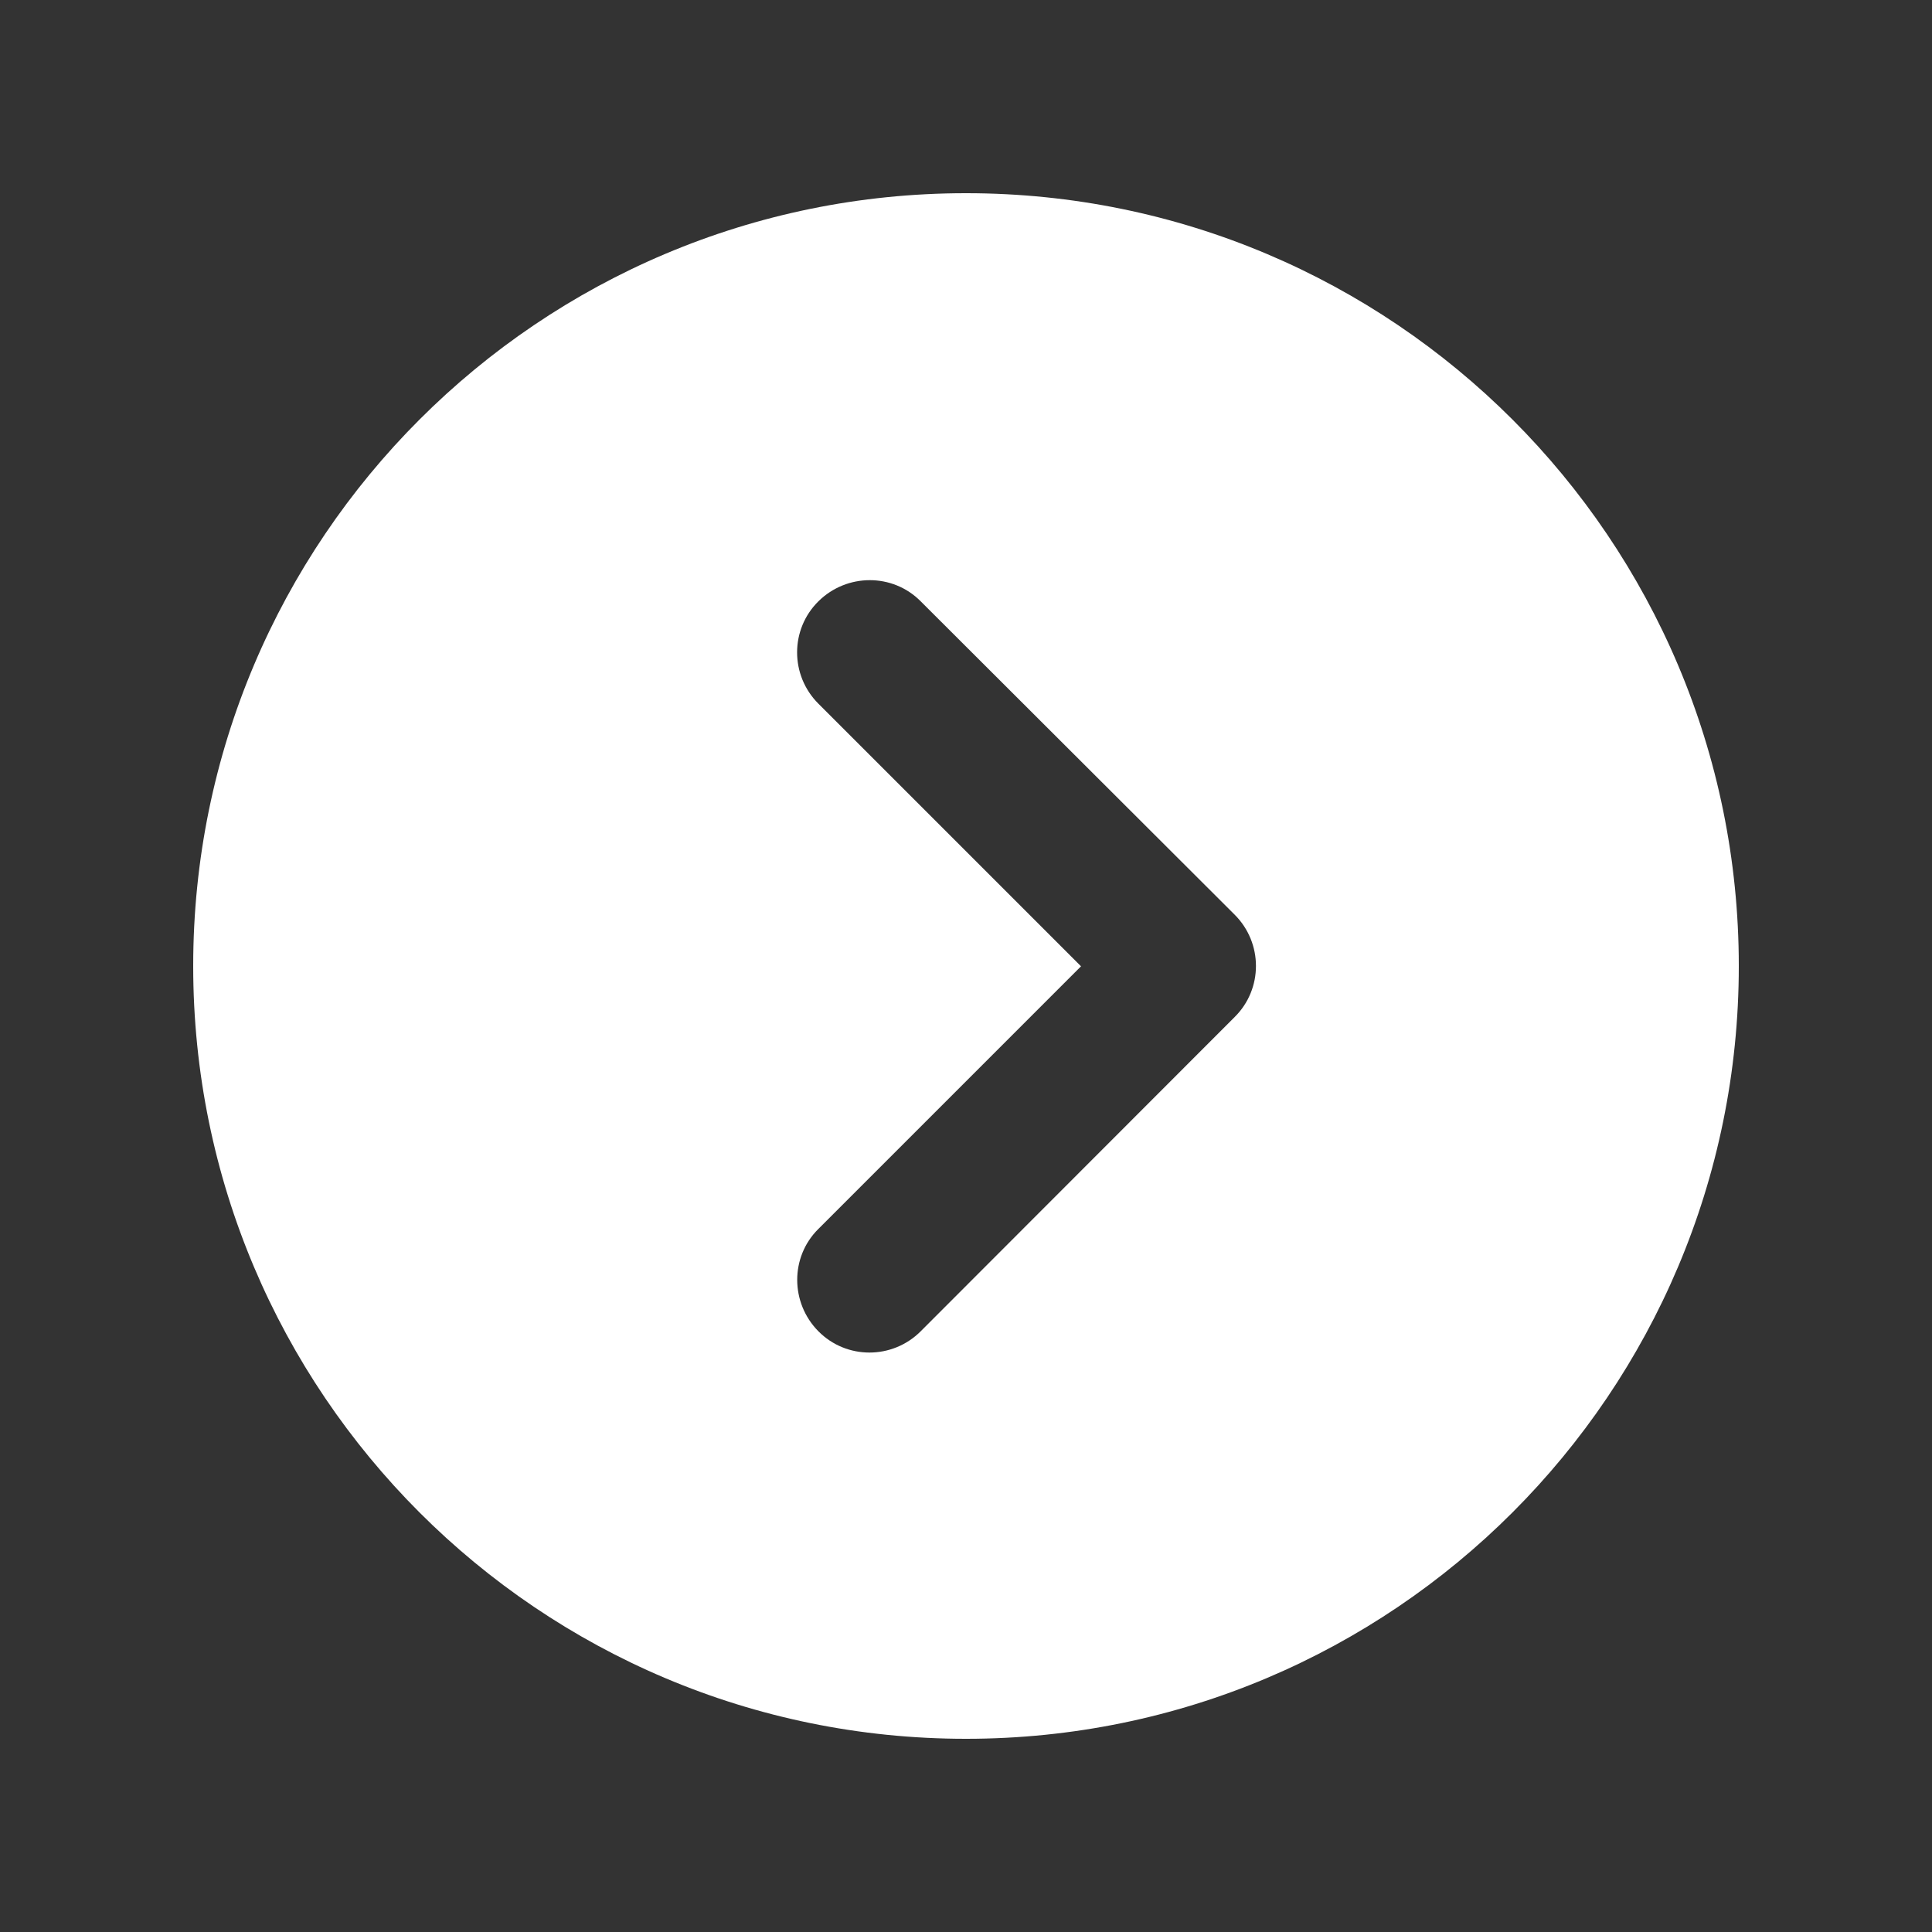 <svg xmlns="http://www.w3.org/2000/svg" viewBox="0 0 640 640"><rect x="0" y="0" width="640" height="640" fill="#333333" stroke="none"/><!--!Font Awesome Free 7.1.0 by @fontawesome - https://fontawesome.com License - https://fontawesome.com/license/free Copyright 2025 Fonticons, Inc.--><path fill="#ffffff" d="M64 320C64 461.4 178.6 576 320 576C461.4 576 576 461.4 576 320C576 178.6 461.4 64 320 64C178.6 64 64 178.6 64 320zM305 441C295.6 450.4 280.4 450.4 271.1 441C261.8 431.6 261.7 416.4 271.1 407.1L358.1 320.1L271.1 233.1C261.7 223.7 261.7 208.5 271.1 199.2C280.5 189.9 295.7 189.8 305 199.2L409 303C418.4 312.4 418.4 327.6 409 336.9L305 441z"/></svg>
